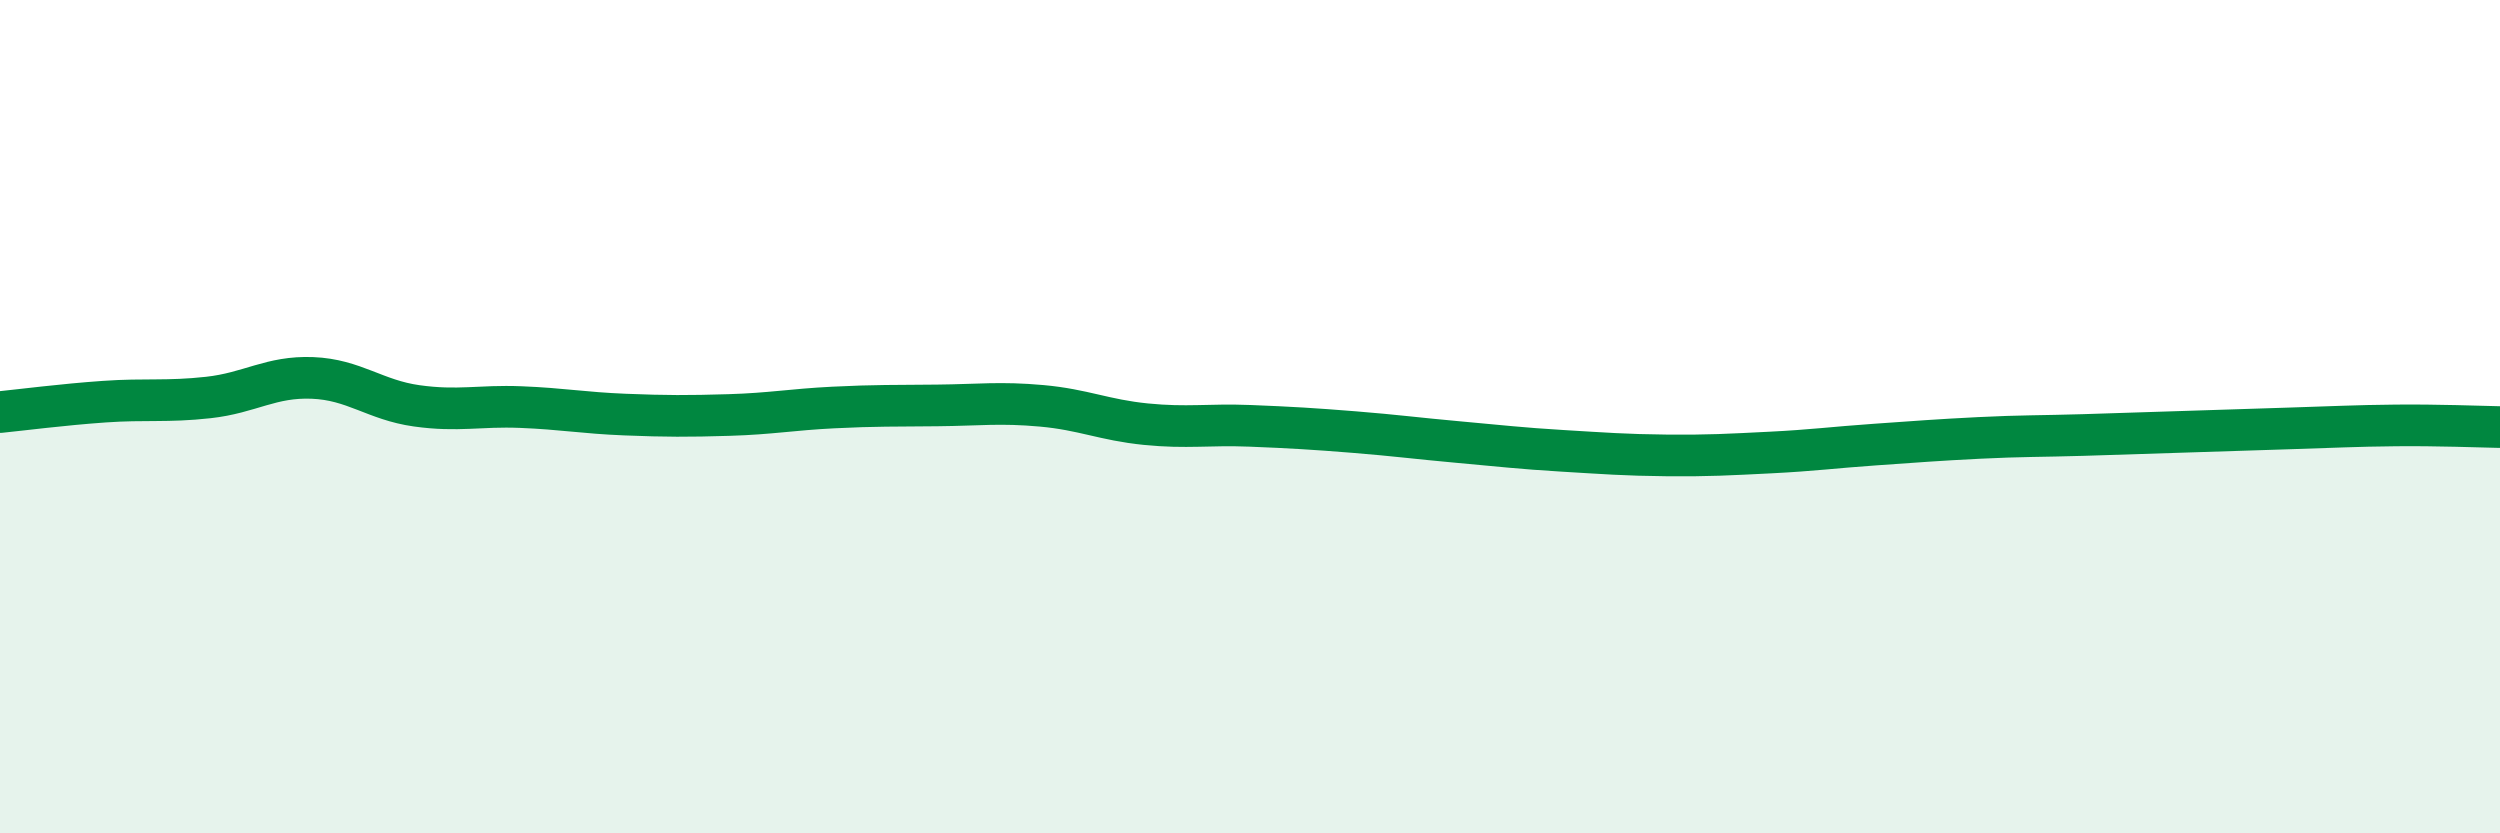 
    <svg width="60" height="20" viewBox="0 0 60 20" xmlns="http://www.w3.org/2000/svg">
      <path
        d="M 0,9.89 C 0.5,9.84 1.5,9.71 2.5,9.64 C 3.5,9.57 4,9.65 5,9.54 C 6,9.43 6.5,9.03 7.5,9.07 C 8.5,9.11 9,9.6 10,9.74 C 11,9.88 11.5,9.73 12.5,9.77 C 13.5,9.81 14,9.91 15,9.95 C 16,9.99 16.5,9.99 17.5,9.96 C 18.5,9.93 19,9.83 20,9.78 C 21,9.73 21.5,9.74 22.5,9.73 C 23.5,9.72 24,9.65 25,9.74 C 26,9.83 26.5,10.08 27.5,10.18 C 28.5,10.28 29,10.18 30,10.22 C 31,10.26 31.5,10.29 32.5,10.37 C 33.5,10.45 34,10.52 35,10.61 C 36,10.7 36.5,10.76 37.5,10.82 C 38.5,10.88 39,10.92 40,10.93 C 41,10.94 41.5,10.91 42.5,10.86 C 43.5,10.81 44,10.74 45,10.67 C 46,10.6 46.5,10.56 47.5,10.51 C 48.5,10.46 49,10.47 50,10.44 C 51,10.41 51.5,10.39 52.5,10.36 C 53.5,10.33 54,10.31 55,10.28 C 56,10.25 56.5,10.22 57.5,10.21 C 58.5,10.2 59.5,10.24 60,10.25L60 20L0 20Z"
        fill="#008740"
        opacity="0.1"
        stroke-linecap="round"
        stroke-linejoin="round"
      />
      <path
        d="M 0,9.89 C 0.5,9.84 1.5,9.71 2.5,9.64 C 3.5,9.57 4,9.65 5,9.54 C 6,9.43 6.5,9.03 7.5,9.07 C 8.5,9.11 9,9.6 10,9.74 C 11,9.88 11.5,9.73 12.5,9.77 C 13.5,9.81 14,9.91 15,9.95 C 16,9.99 16.5,9.99 17.5,9.96 C 18.5,9.93 19,9.83 20,9.78 C 21,9.73 21.5,9.74 22.5,9.73 C 23.5,9.72 24,9.65 25,9.74 C 26,9.83 26.5,10.08 27.5,10.18 C 28.5,10.28 29,10.18 30,10.22 C 31,10.26 31.5,10.29 32.5,10.37 C 33.5,10.45 34,10.52 35,10.61 C 36,10.7 36.5,10.76 37.5,10.82 C 38.5,10.88 39,10.92 40,10.93 C 41,10.94 41.5,10.91 42.5,10.86 C 43.5,10.81 44,10.74 45,10.67 C 46,10.6 46.5,10.56 47.5,10.51 C 48.5,10.46 49,10.47 50,10.44 C 51,10.41 51.5,10.39 52.5,10.36 C 53.5,10.33 54,10.31 55,10.28 C 56,10.25 56.5,10.22 57.5,10.21 C 58.5,10.2 59.5,10.24 60,10.25"
        stroke="#008740"
        stroke-width="1"
        fill="none"
        stroke-linecap="round"
        stroke-linejoin="round"
      />
    </svg>
  